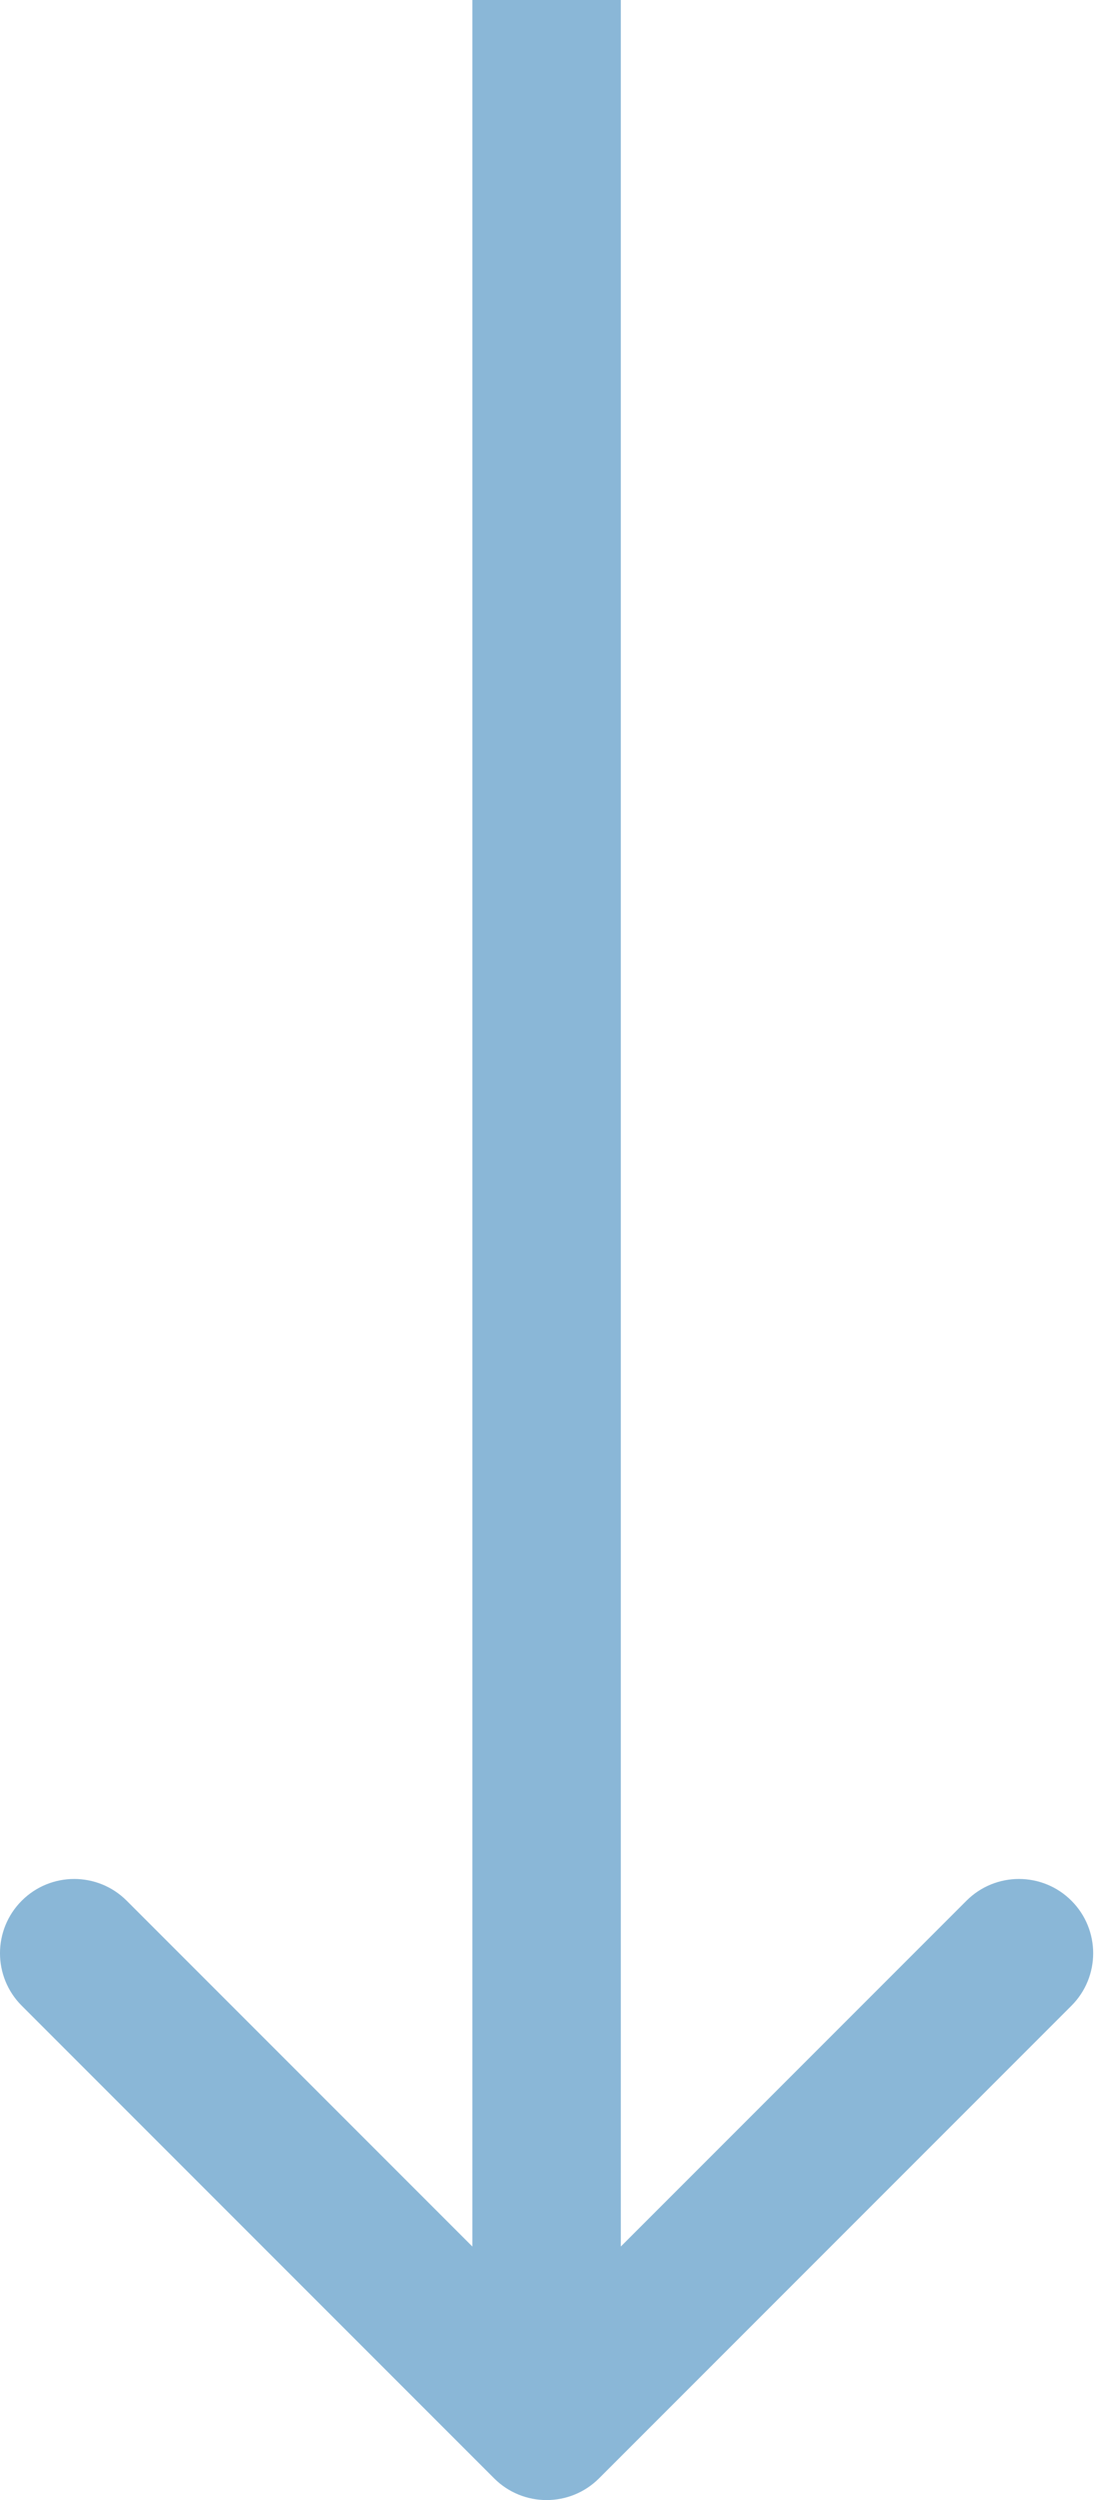 <?xml version="1.0" encoding="UTF-8"?> <svg xmlns="http://www.w3.org/2000/svg" width="89" height="202" viewBox="0 0 89 202" fill="none"> <path d="M39.941 200.243C42.284 202.586 46.083 202.586 48.426 200.243L86.61 162.059C88.953 159.716 88.953 155.917 86.61 153.574C84.267 151.23 80.468 151.23 78.125 153.574L44.184 187.515L10.242 153.574C7.899 151.23 4.1 151.23 1.757 153.574C-0.586 155.917 -0.586 159.716 1.757 162.059L39.941 200.243ZM38.184 -2.62268e-07L38.184 196L50.184 196L50.184 2.62268e-07L38.184 -2.62268e-07Z" fill="#8AB7D7"></path> </svg> 